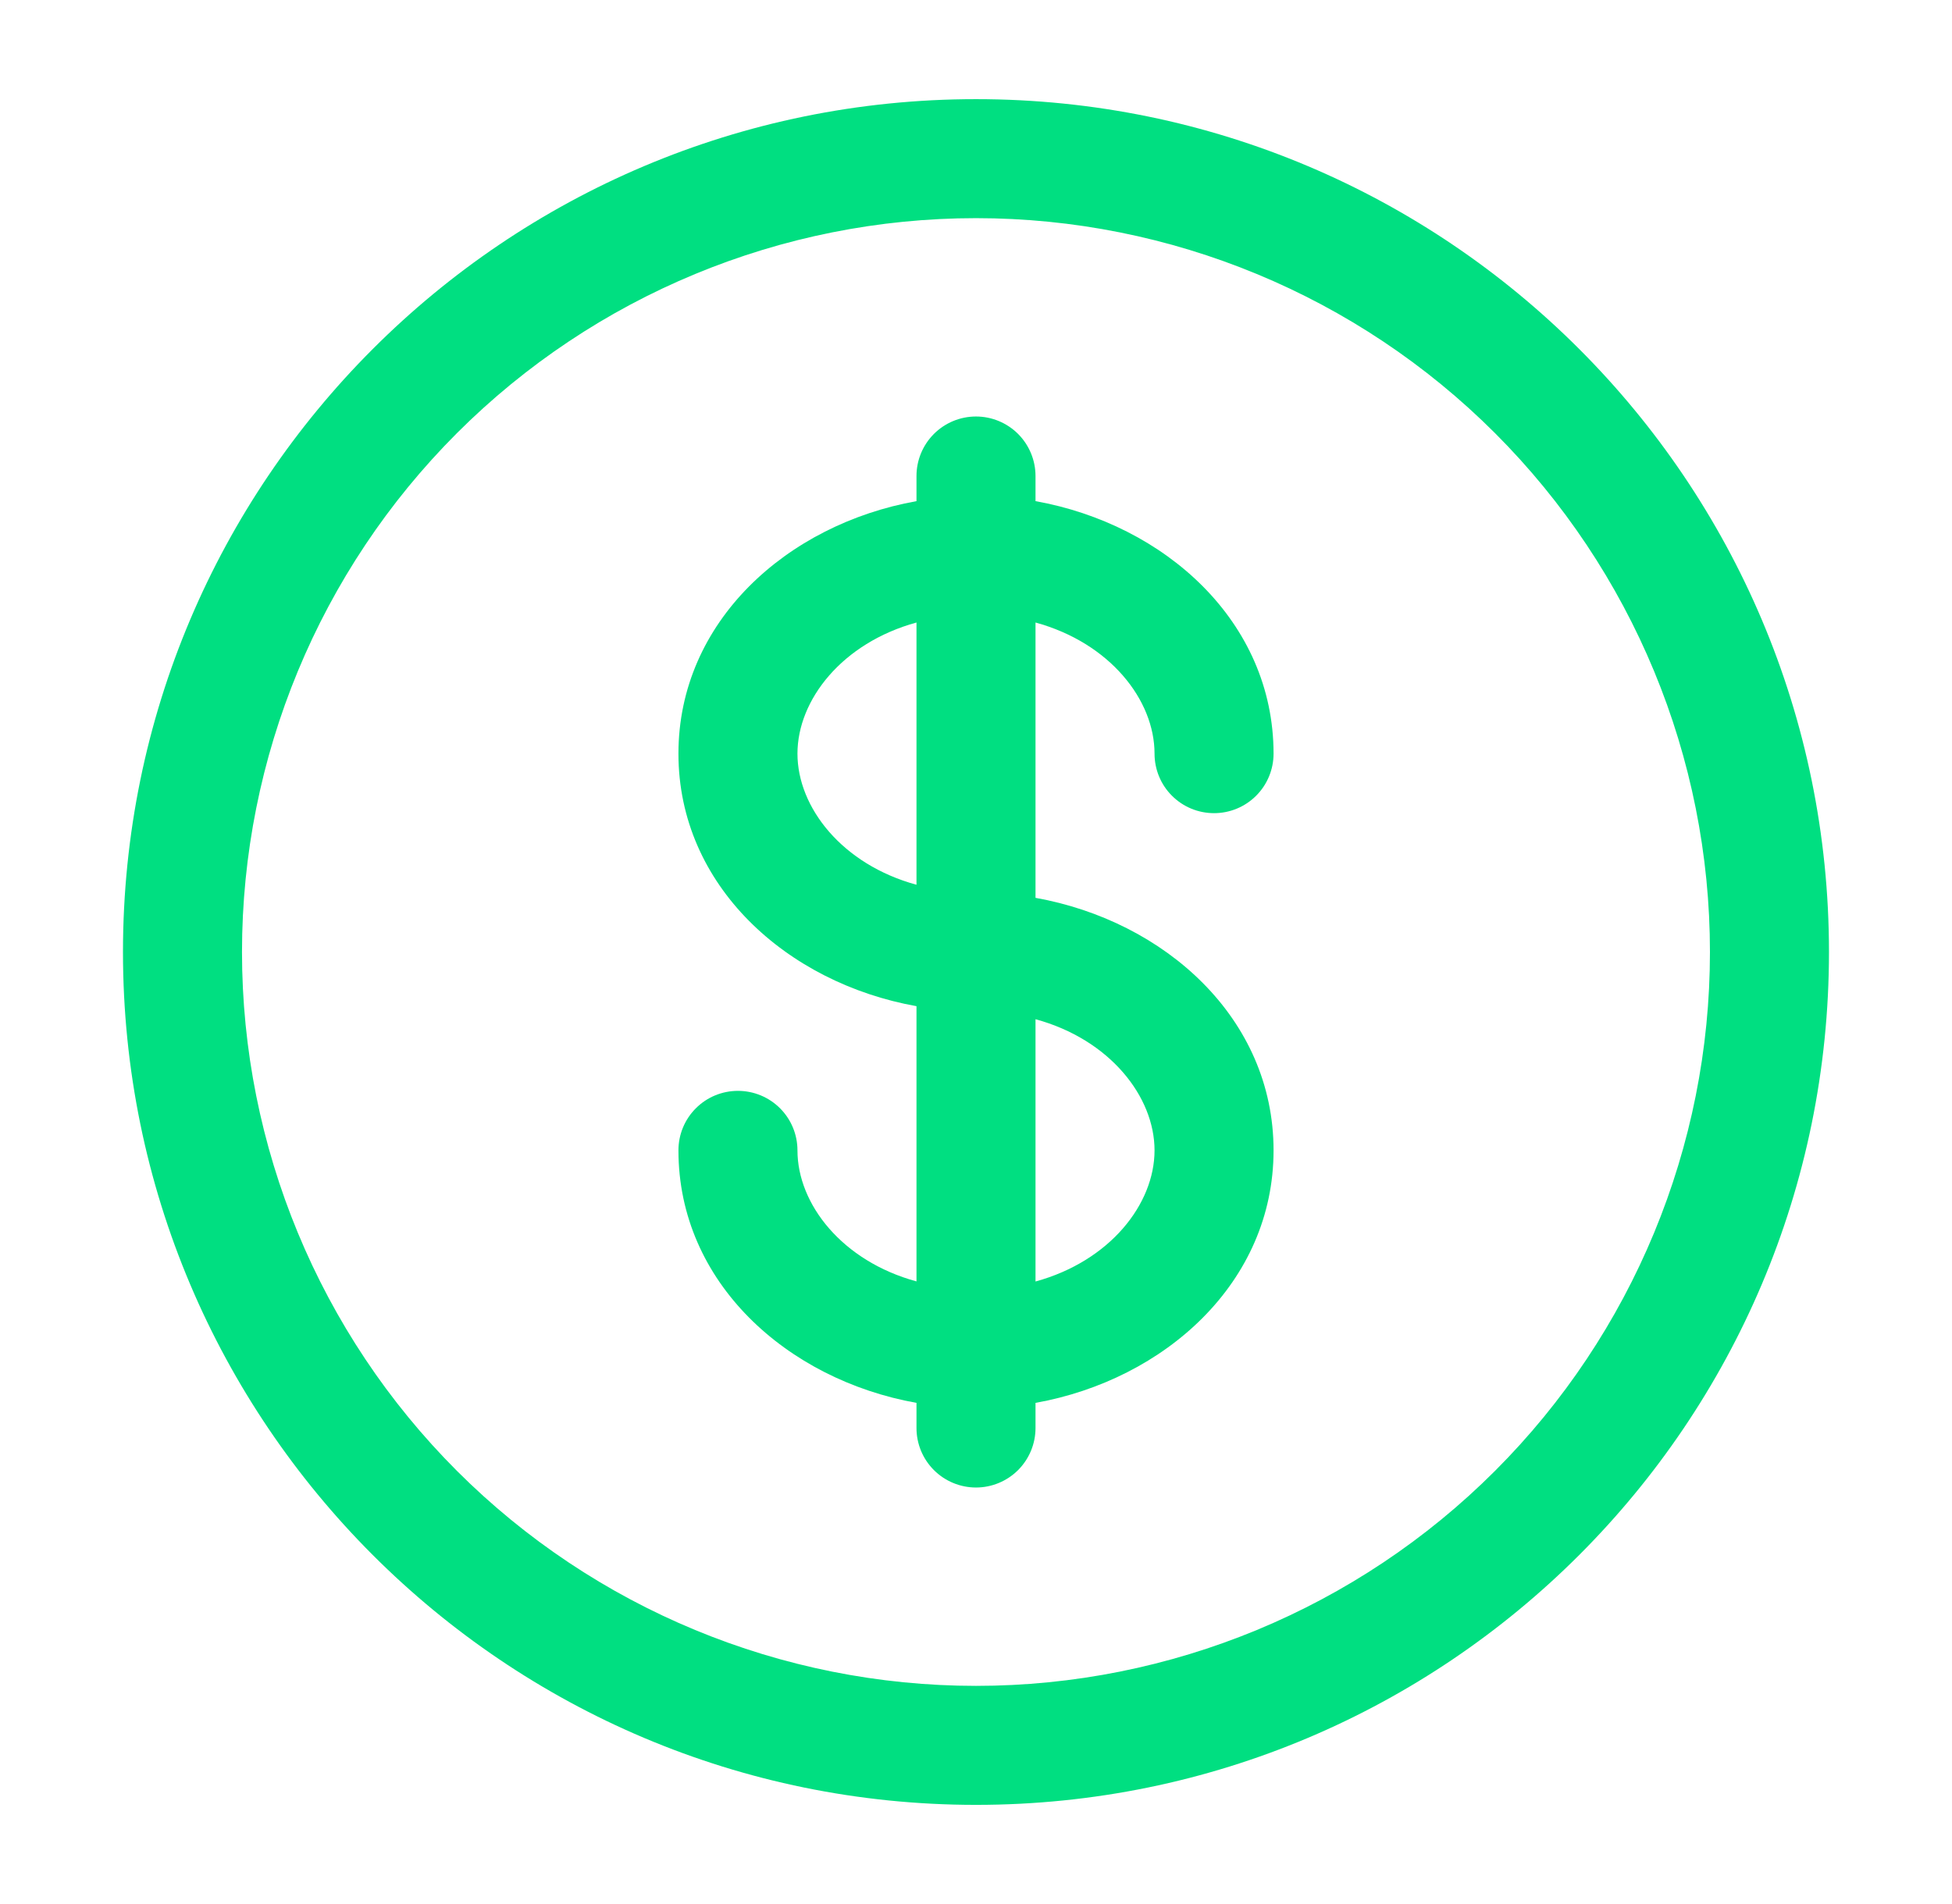 <svg width="41" height="40" viewBox="0 0 41 40" fill="none" xmlns="http://www.w3.org/2000/svg">
<path fill-rule="evenodd" clip-rule="evenodd" d="M20.5 4.583C16.411 4.583 12.49 6.208 9.598 9.099C6.707 11.99 5.083 15.911 5.083 20C5.083 24.089 6.707 28.01 9.598 30.901C12.49 33.792 16.411 35.417 20.5 35.417C24.588 35.417 28.51 33.792 31.401 30.901C34.292 28.01 35.916 24.089 35.916 20C35.916 15.911 34.292 11.99 31.401 9.099C28.51 6.208 24.588 4.583 20.5 4.583ZM2.583 20C2.583 10.105 10.605 2.083 20.5 2.083C30.395 2.083 38.416 10.105 38.416 20C38.416 29.895 30.395 37.917 20.5 37.917C10.605 37.917 2.583 29.895 2.583 20ZM20.5 8.75C20.831 8.75 21.149 8.882 21.384 9.116C21.618 9.351 21.75 9.669 21.75 10V10.528C24.466 11.015 26.75 13.057 26.75 15.833C26.75 16.165 26.618 16.483 26.384 16.717C26.149 16.952 25.831 17.083 25.5 17.083C25.168 17.083 24.85 16.952 24.616 16.717C24.381 16.483 24.25 16.165 24.25 15.833C24.25 14.703 23.31 13.505 21.75 13.078V18.862C24.466 19.348 26.75 21.39 26.75 24.167C26.75 26.943 24.466 28.985 21.75 29.472V30C21.75 30.332 21.618 30.649 21.384 30.884C21.149 31.118 20.831 31.25 20.5 31.25C20.168 31.25 19.85 31.118 19.616 30.884C19.381 30.649 19.25 30.332 19.25 30V29.472C16.533 28.985 14.25 26.943 14.25 24.167C14.25 23.835 14.381 23.517 14.616 23.283C14.85 23.048 15.168 22.917 15.5 22.917C15.831 22.917 16.149 23.048 16.384 23.283C16.618 23.517 16.75 23.835 16.75 24.167C16.75 25.297 17.69 26.495 19.25 26.92V21.138C16.533 20.652 14.25 18.61 14.25 15.833C14.25 13.057 16.533 11.015 19.25 10.528V10C19.25 9.669 19.381 9.351 19.616 9.116C19.85 8.882 20.168 8.75 20.5 8.75ZM19.25 13.078C17.69 13.505 16.75 14.703 16.75 15.833C16.75 16.963 17.69 18.162 19.25 18.587V13.078ZM21.75 21.412V26.922C23.31 26.495 24.25 25.298 24.25 24.167C24.25 23.037 23.31 21.837 21.75 21.412Z" fill="#00DF81"/>
</svg>

